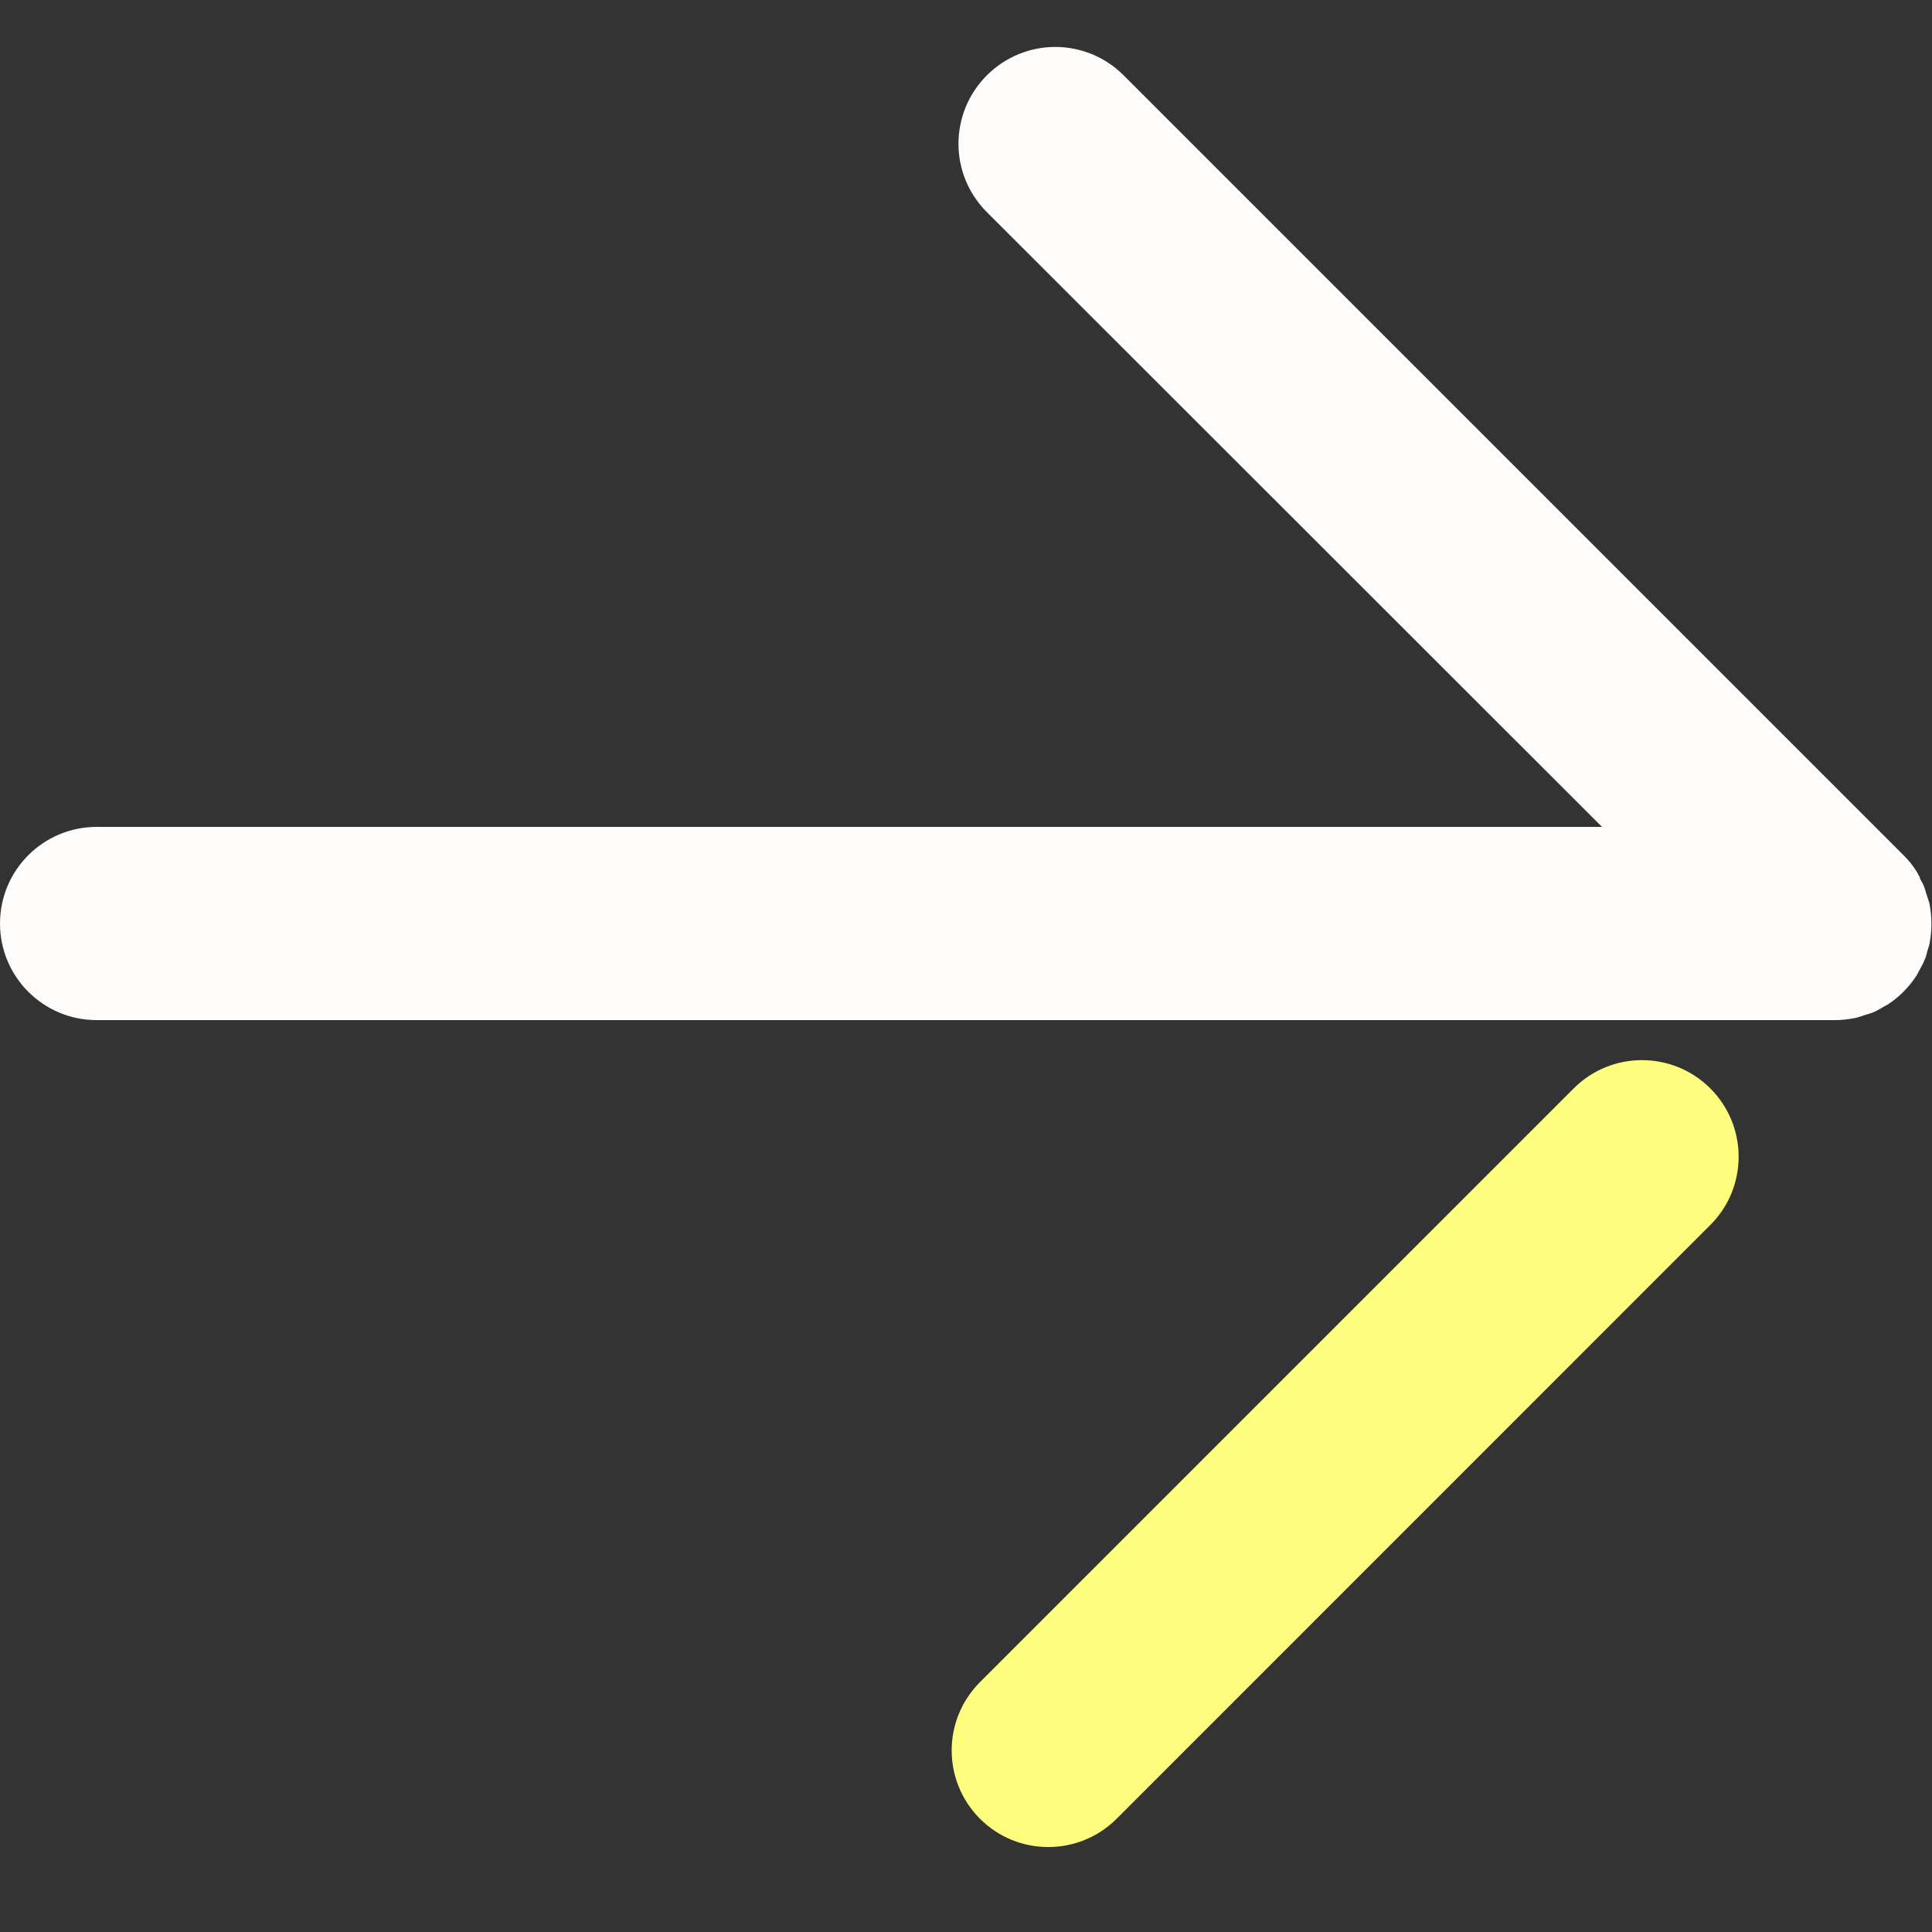 <svg width="20" height="20" viewBox="0 0 20 20" fill="none" xmlns="http://www.w3.org/2000/svg">
<rect x="0" y="0" width="20" height="20" fill="#333333" stroke="none"/>
<path d="M19.872 9.088C19.888 9.12 19.908 9.148 19.92 9.184C19.932 9.216 19.94 9.252 19.952 9.284C19.96 9.312 19.972 9.34 19.976 9.368C20 9.496 20 9.632 19.976 9.76C19.972 9.788 19.96 9.816 19.952 9.844C19.944 9.88 19.936 9.912 19.92 9.944C19.908 9.976 19.888 10.008 19.872 10.04C19.856 10.064 19.848 10.092 19.828 10.116C19.756 10.224 19.66 10.32 19.552 10.392C19.528 10.408 19.5 10.42 19.476 10.436C19.444 10.452 19.416 10.472 19.38 10.484C19.348 10.496 19.312 10.504 19.28 10.516C19.252 10.524 19.224 10.536 19.196 10.54C19.132 10.552 19.064 10.56 19 10.56H1C0.448 10.56 0 10.112 0 9.56C0 9.008 0.448 8.56 1 8.56H16.584L10.216 2.196C9.824 1.804 9.824 1.172 10.216 0.78C10.608 0.388 11.24 0.388 11.632 0.78L19.708 8.856C19.756 8.904 19.796 8.952 19.832 9.008C19.848 9.032 19.86 9.06 19.876 9.084L19.872 9.088Z" fill="#FEFCFB"/>
<path d="M16.291 11.267L10.145 17.413C9.754 17.804 9.754 18.437 10.145 18.828C10.535 19.218 11.168 19.218 11.559 18.828L17.705 12.681C18.096 12.291 18.096 11.658 17.705 11.267C17.314 10.877 16.681 10.877 16.291 11.267Z" fill="#FFFD7E"/>
</svg>

